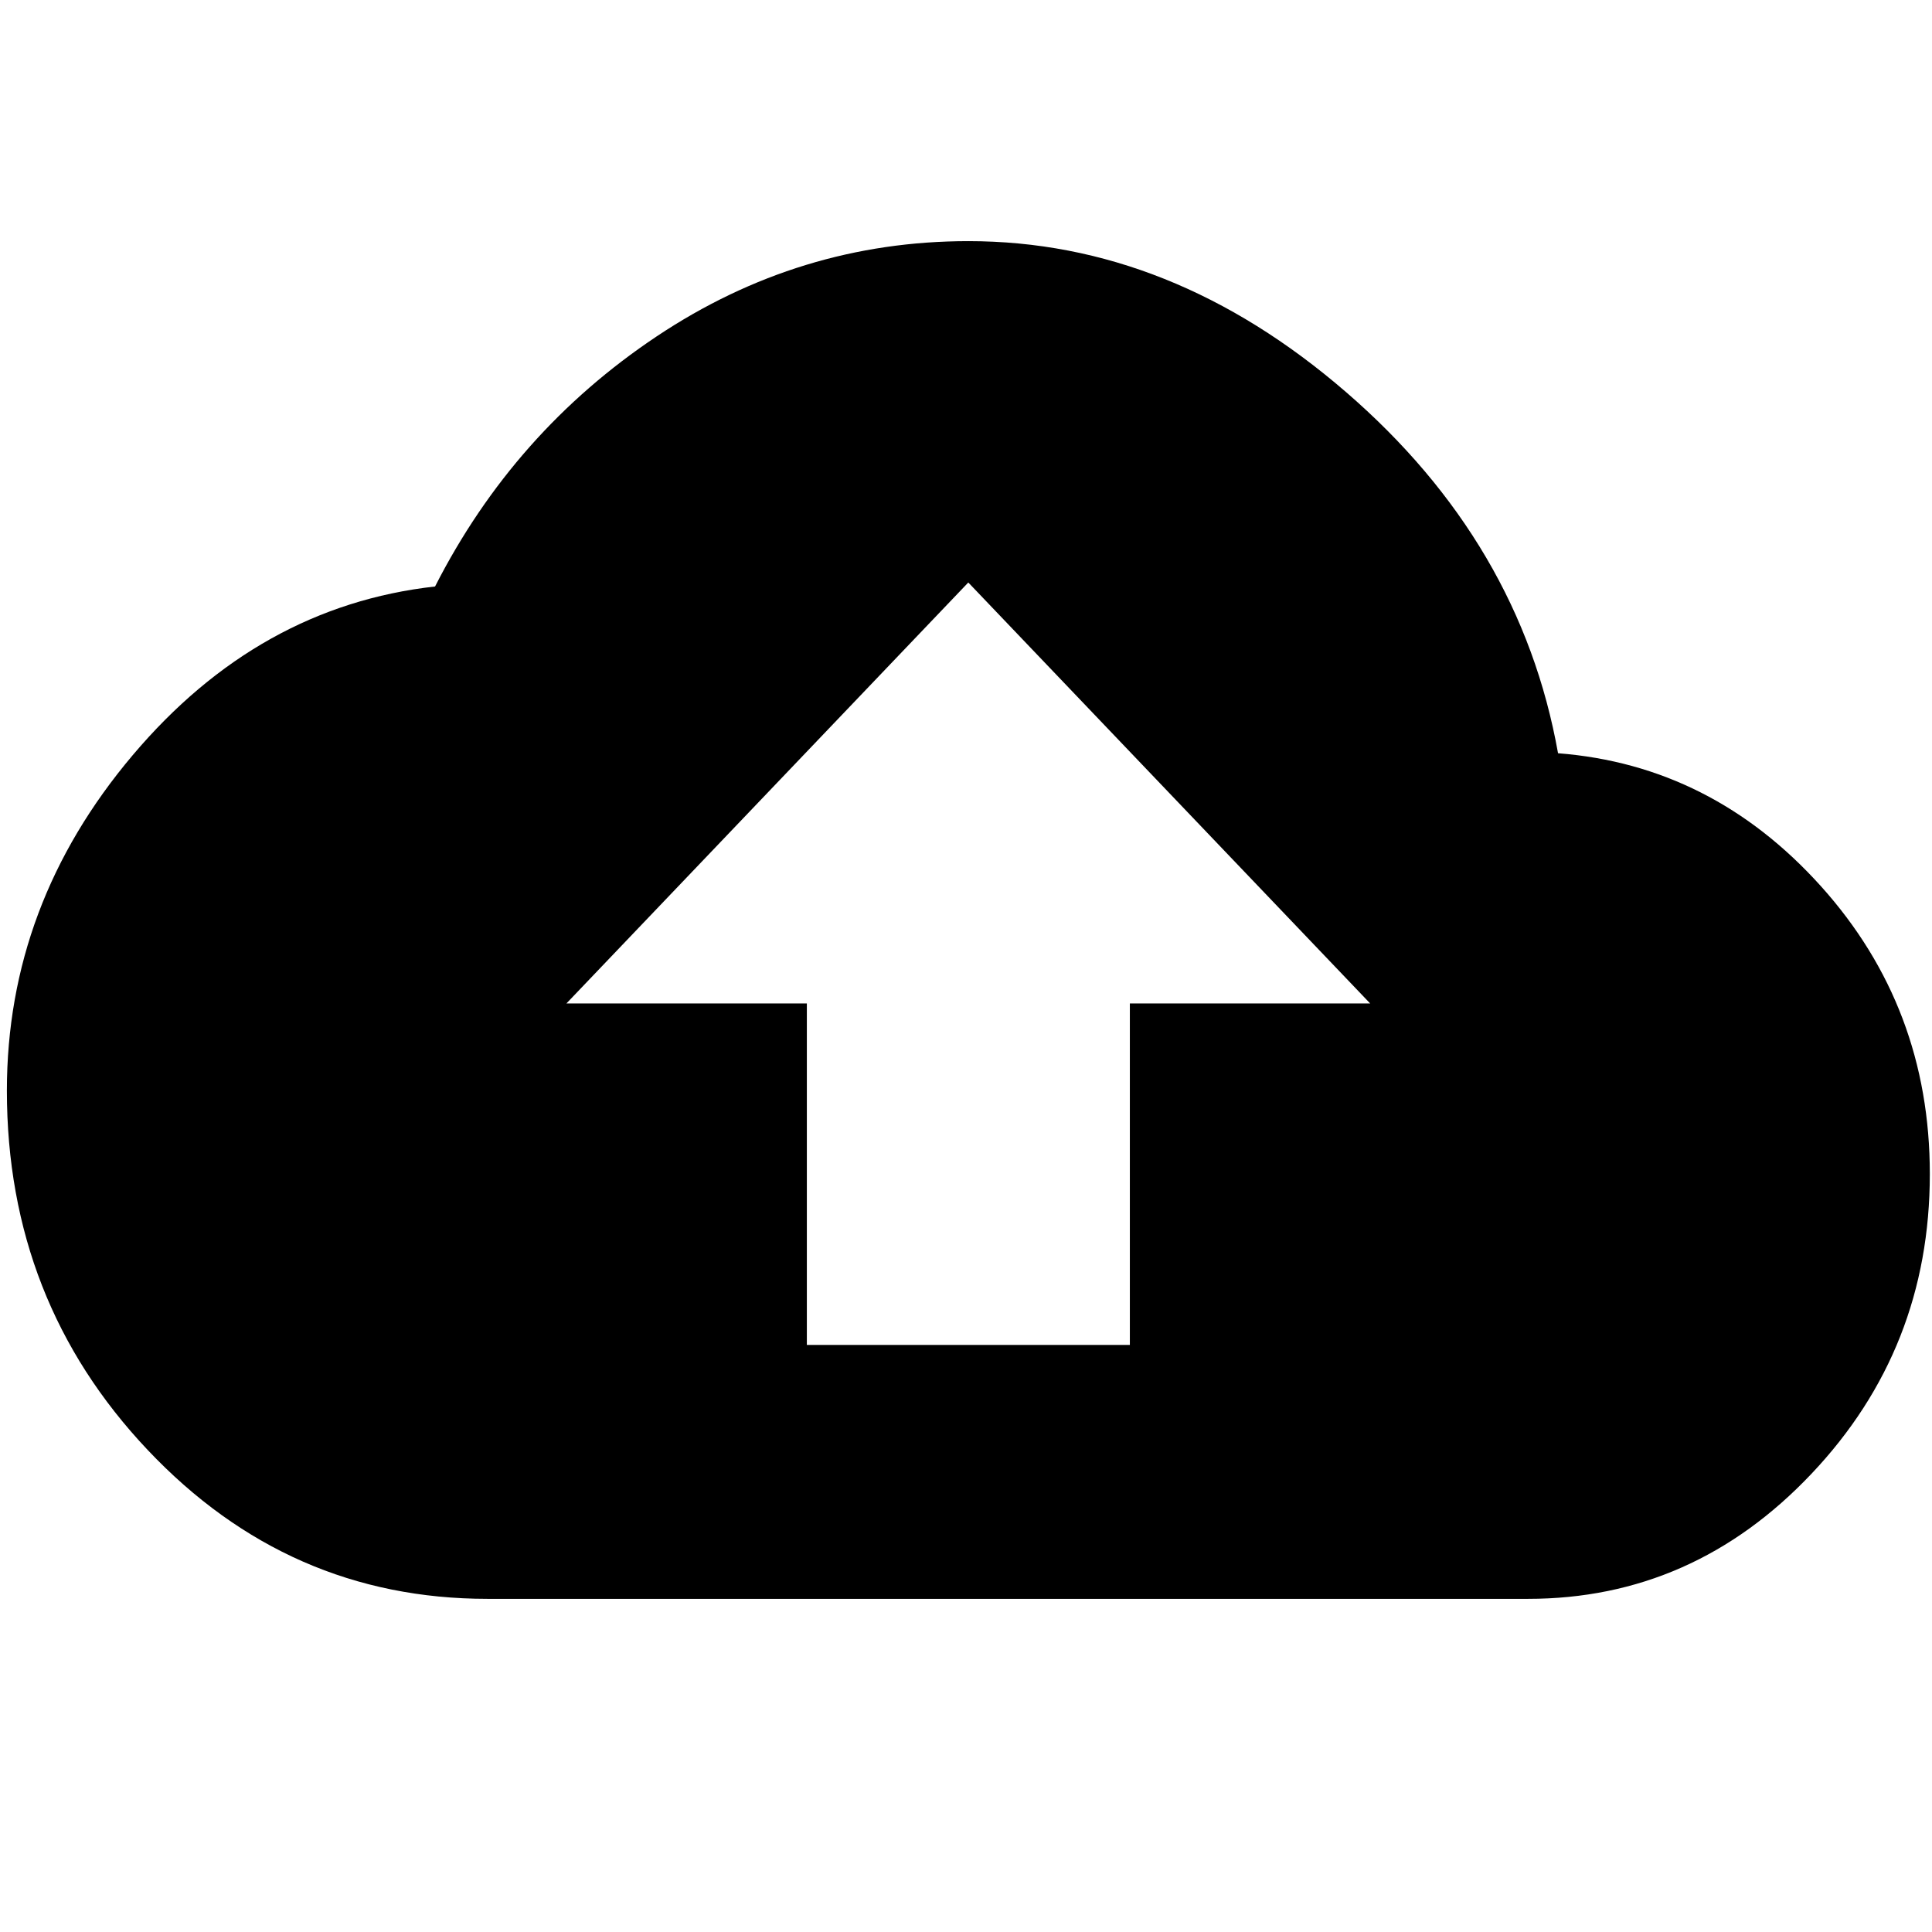 <?xml version="1.0" encoding="UTF-8" standalone="no"?>
<svg
   xmlns:dc="http://purl.org/dc/elements/1.1/"
   xmlns:cc="http://creativecommons.org/ns#"
   xmlns:rdf="http://www.w3.org/1999/02/22-rdf-syntax-ns#"
   xmlns:svg="http://www.w3.org/2000/svg"
   xmlns="http://www.w3.org/2000/svg"
   xmlns:sodipodi="http://sodipodi.sourceforge.net/DTD/sodipodi-0.dtd"
   xmlns:inkscape="http://www.inkscape.org/namespaces/inkscape"
   width="1em"
   height="1em"
   viewBox="0 0 16 16"
   class="bi bi-cloud-arrow-up-fill"
   fill="currentColor"
   version="1.1"
   id="svg2595"
   sodipodi:docname="cloud-arrow-up-fill.svg"
   inkscape:version="1.0 (4035a4fb49, 2020-05-01)">
  <defs
     id="defs2599" />
  <sodipodi:namedview
     inkscape:document-rotation="0"
     pagecolor="#ffffff"
     bordercolor="#666666"
     borderopacity="1"
     objecttolerance="10"
     gridtolerance="10"
     guidetolerance="10"
     inkscape:pageopacity="0"
     inkscape:pageshadow="2"
     inkscape:window-width="1920"
     inkscape:window-height="1001"
     id="namedview2597"
     showgrid="false"
     inkscape:zoom="51.875"
     inkscape:cx="8"
     inkscape:cy="8.4750277"
     inkscape:window-x="-9"
     inkscape:window-y="-9"
     inkscape:window-maximized="1"
     inkscape:current-layer="svg2595" />
  <path
     style="stroke-width:0.021"
     d="M 9.357,8.31 H 11.347 L 8.019,4.824 4.691,8.31 h 1.991 v 2.828 h 2.675 z M 12.903,6.238 q 1.275,0.099 2.177,1.101 0.902,1.003 0.902,2.384 0,1.447 -0.98,2.482 -0.98,1.036 -2.348,1.036 H 4.038 q -1.649,0 -2.815,-1.233 -1.166,-1.233 -1.166,-2.976 0,-1.545 1.042,-2.778 1.042,-1.233 2.504,-1.397 0.653,-1.282 1.835,-2.071 1.182,-0.789 2.582,-0.789 1.68,0 3.126,1.249 1.446,1.249 1.757,2.992 z"
     id="path193" />
</svg>
